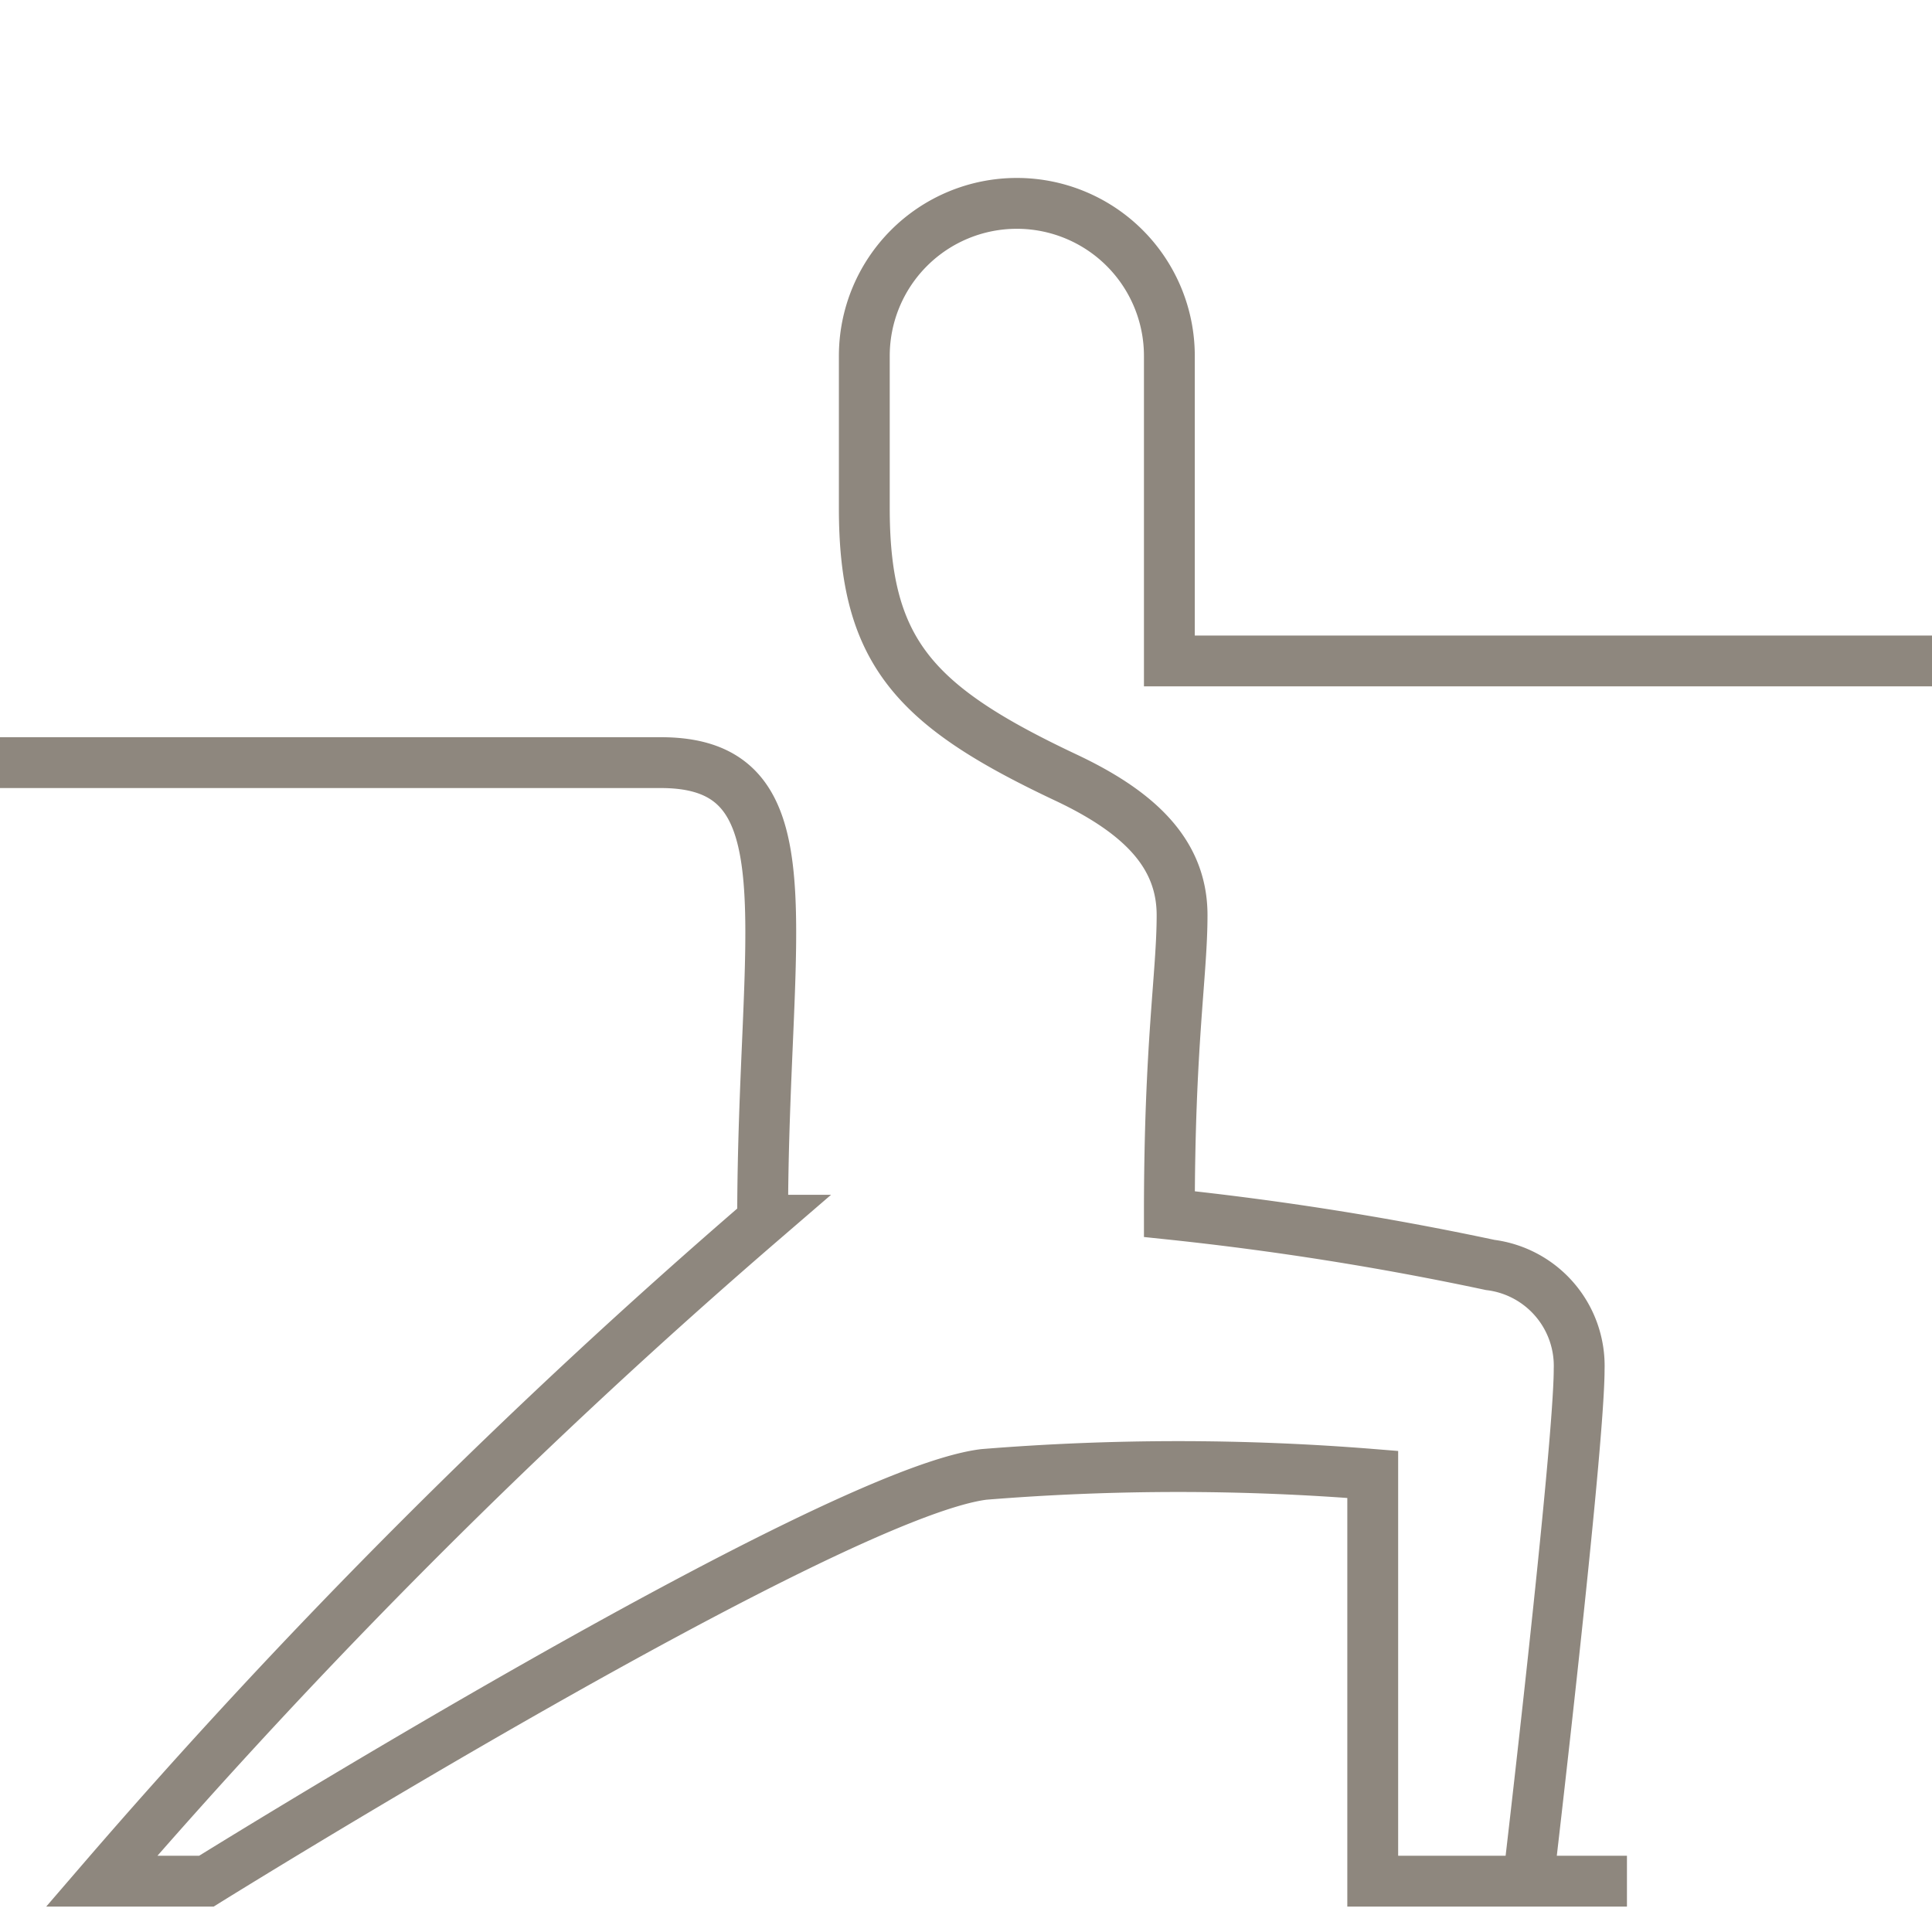 <svg xmlns="http://www.w3.org/2000/svg" viewBox="0 0 38 38"><defs><style>.cls-1,.cls-2{fill:none;}.cls-1{stroke:#72695e;stroke-miterlimit:10;opacity:0.8;}</style></defs><title>asana_warrior</title><g id="Слой_2" data-name="Слой 2"><g id="Layer_1" data-name="Layer 1"><path class="cls-1" d="M0,15H13c3,0,2,3.25,2,9A124.16,124.16,0,0,0,2,37H4.06s12.25-7.62,15.29-8A47.41,47.41,0,0,1,27,29v8h5m6-24H23V7a3,3,0,0,0-6,0v3c0,2.84,1,3.9,4,5.31,1.47.7,2.25,1.52,2.25,2.69S23,20.52,23,23.88a60.62,60.62,0,0,1,6.31,1,2,2,0,0,1,1.75,2.05c0,1.56-1,10.06-1,10.06"/><rect class="cls-2" width="38" height="38"/></g></g></svg>